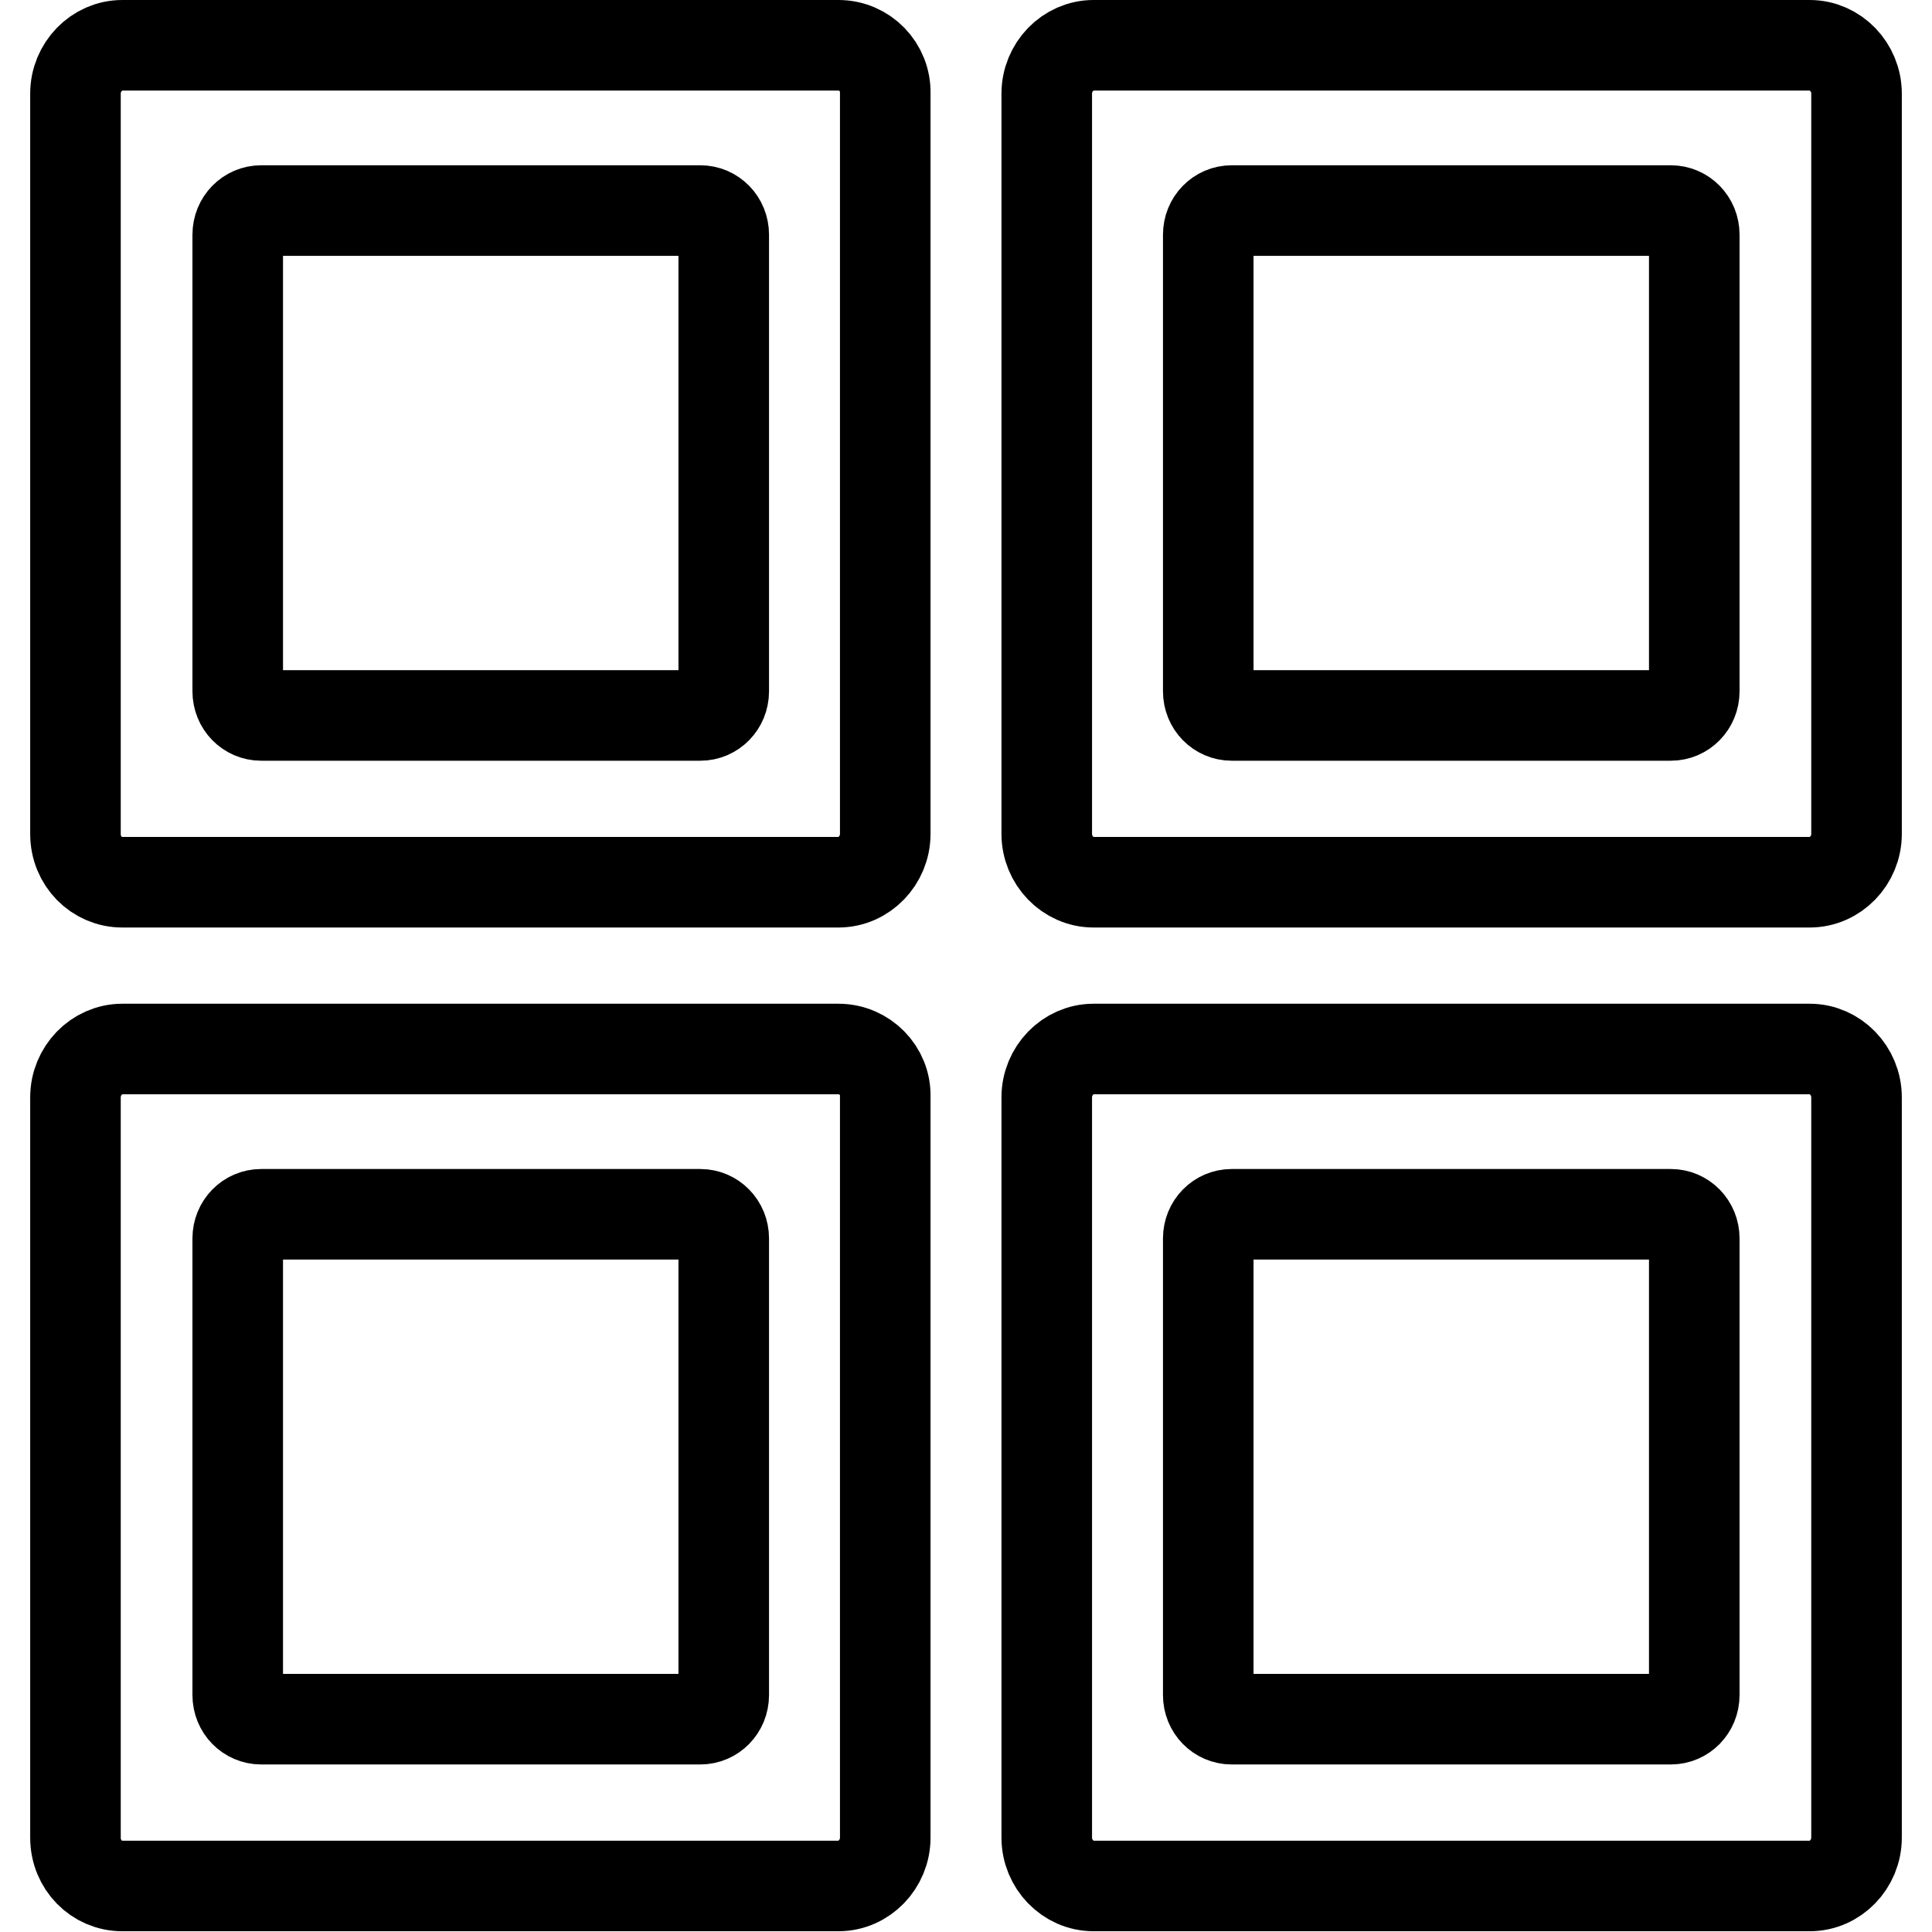 <?xml version="1.0" encoding="utf-8"?>
<!-- Svg Vector Icons : http://www.onlinewebfonts.com/icon -->
<!DOCTYPE svg PUBLIC "-//W3C//DTD SVG 1.1//EN" "http://www.w3.org/Graphics/SVG/1.1/DTD/svg11.dtd">
<svg version="1.1" xmlns="http://www.w3.org/2000/svg" xmlns:xlink="http://www.w3.org/1999/xlink" x="0px" y="0px" viewBox="0 0 256 256" enable-background="new 0 0 256 256" xml:space="preserve">
<g><g><path stroke-width="12" fill-opacity="0" stroke="#000000"  d="M239.8,139h-94.9c-3.4,0-6.2,2.9-6.2,6.4v98.1c0,3.5,2.8,6.4,6.2,6.4h94.9c3.4,0,6.2-2.9,6.2-6.4v-98.1C246,141.9,243.2,139,239.8,139z M224.5,224.6c0,1.8-1.4,3.2-3.1,3.2h-58.2c-1.7,0-3.1-1.4-3.1-3.2v-60.5c0-1.8,1.4-3.2,3.1-3.2h58.2c1.7,0,3.1,1.4,3.1,3.2V224.6z M239.8,6h-94.9c-3.4,0-6.2,2.9-6.2,6.4v98.1c0,3.5,2.8,6.4,6.2,6.4h94.9c3.4,0,6.2-2.9,6.2-6.4V12.4C246,8.9,243.2,6,239.8,6z M224.5,91.6c0,1.8-1.4,3.2-3.1,3.2h-58.2c-1.7,0-3.1-1.4-3.1-3.2V31.1c0-1.8,1.4-3.2,3.1-3.2h58.2c1.7,0,3.1,1.4,3.1,3.2V91.6z M111.1,139H16.2c-3.4,0-6.2,2.9-6.2,6.4v98.1c0,3.6,2.8,6.4,6.2,6.4h94.9c3.4,0,6.2-2.9,6.2-6.4v-98.2C117.4,141.9,114.6,139,111.1,139z M95.9,224.6c0,1.8-1.4,3.2-3.1,3.2H34.6c-1.7,0-3.1-1.4-3.1-3.2v-60.5c0-1.8,1.4-3.2,3.1-3.2h58.2c1.7,0,3.1,1.4,3.1,3.2L95.9,224.6L95.9,224.6L95.9,224.6z M111.1,6H16.2C12.8,6,10,8.9,10,12.4v98.1c0,3.6,2.8,6.4,6.2,6.4h94.9c3.4,0,6.2-2.9,6.2-6.4V12.4C117.4,8.9,114.6,6,111.1,6z M95.9,91.6c0,1.8-1.4,3.2-3.1,3.2H34.6c-1.7,0-3.1-1.4-3.1-3.2V31.1c0-1.8,1.4-3.2,3.1-3.2h58.2c1.7,0,3.1,1.4,3.1,3.2L95.9,91.6L95.9,91.6z"/></g></g>
</svg>